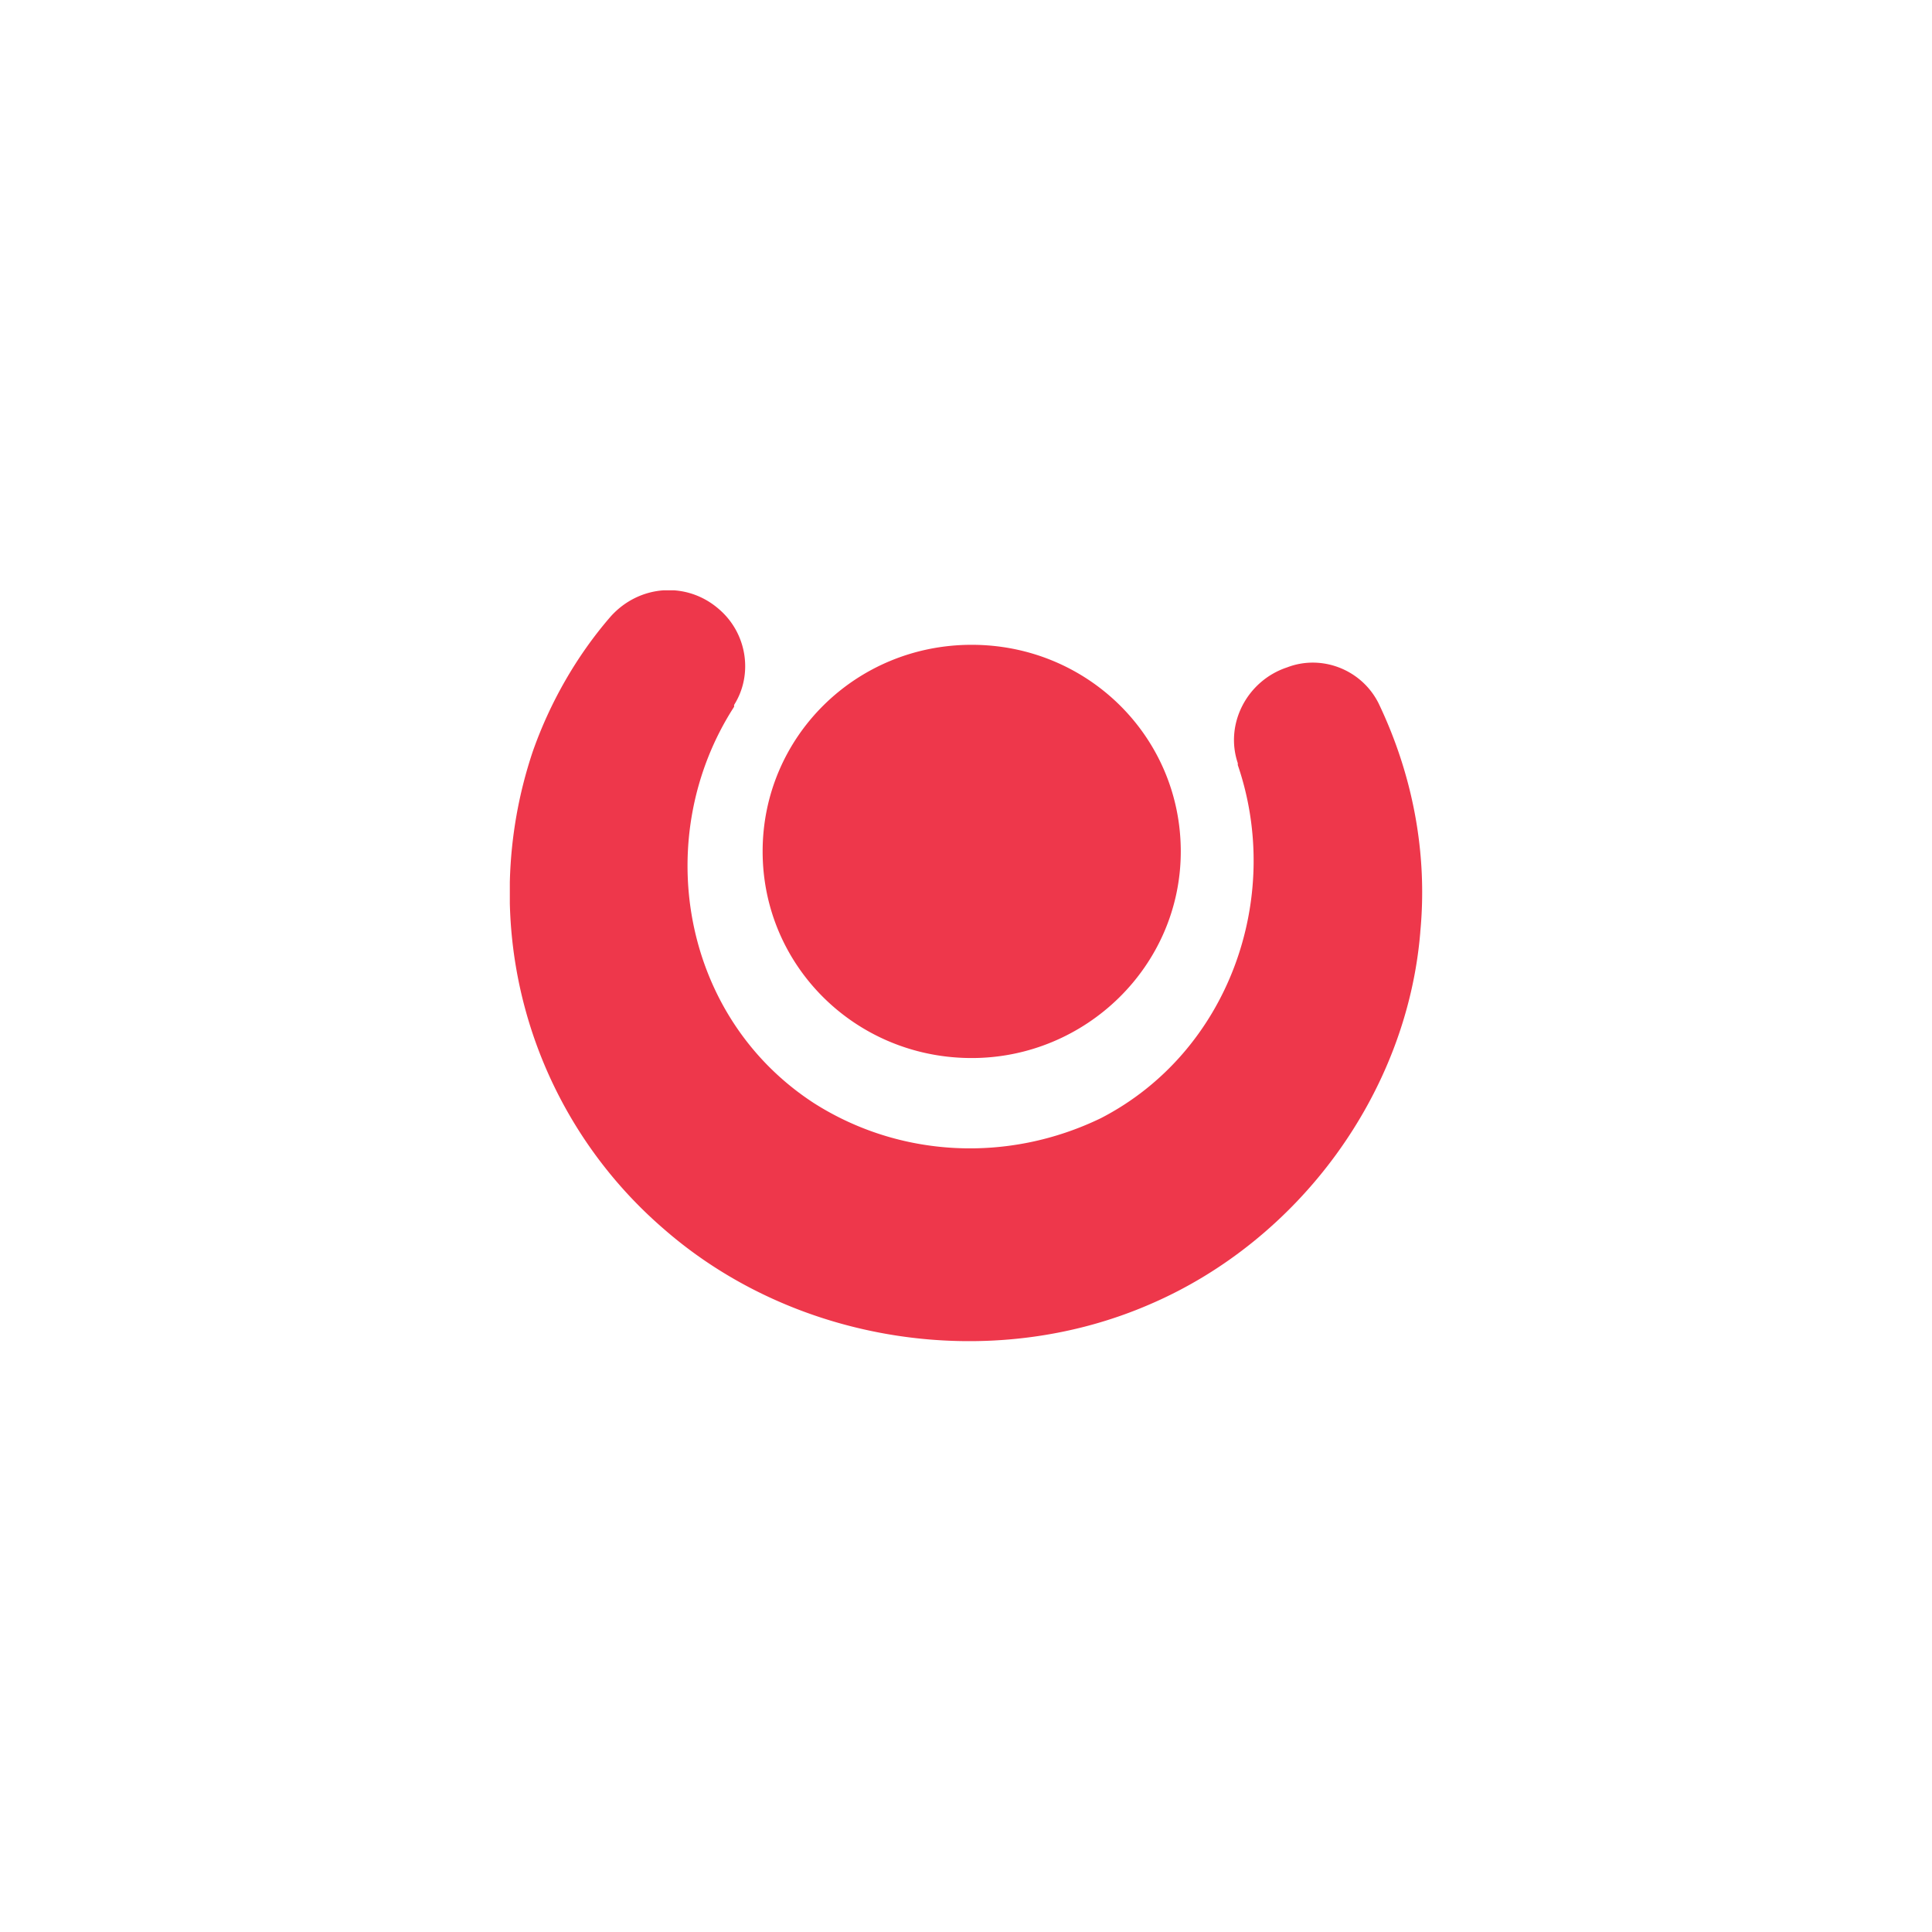 <svg xmlns="http://www.w3.org/2000/svg" width="72" height="72" fill="none" viewBox="0 0 72 72">
  <path fill="#FCF6D5" d="M0 0h72v72H0z"/>
  <path fill="#fff" d="M0 0h72v72H0z"/>
  <g clip-path="url(#clip0_4187_10400)">
    <path fill="#EE374B" d="M52.93 34.74c-.497 6.02-4.534 11.48-10.06 13.86-5.95 2.59-13.245 1.47-18.132-2.8a16.544 16.544 0 01-4.888-17.78c.637-1.82 1.63-3.57 2.904-5.04 1.063-1.19 2.833-1.33 4.038-.28 1.062.91 1.275 2.45.566 3.57v.07c-3.116 4.83-1.983 11.55 2.975 14.77 3.188 2.03 7.225 2.24 10.696.56 4.746-2.45 6.8-8.19 5.1-13.16v-.07c-.496-1.47.354-3.08 1.842-3.57 1.275-.49 2.762.07 3.4 1.33 1.275 2.66 1.841 5.6 1.558 8.54zm-16.718 4.69c-4.32 0-7.791-3.43-7.791-7.7s3.47-7.7 7.791-7.7 7.792 3.43 7.792 7.7-3.541 7.7-7.791 7.7z"/>
  </g>
  <defs>
    <clipPath id="clip0_4187_10400">
      <path fill="#fff" d="M0 0h34v28H0z" transform="translate(19 22)"/>
    </clipPath>
  </defs>
</svg>

